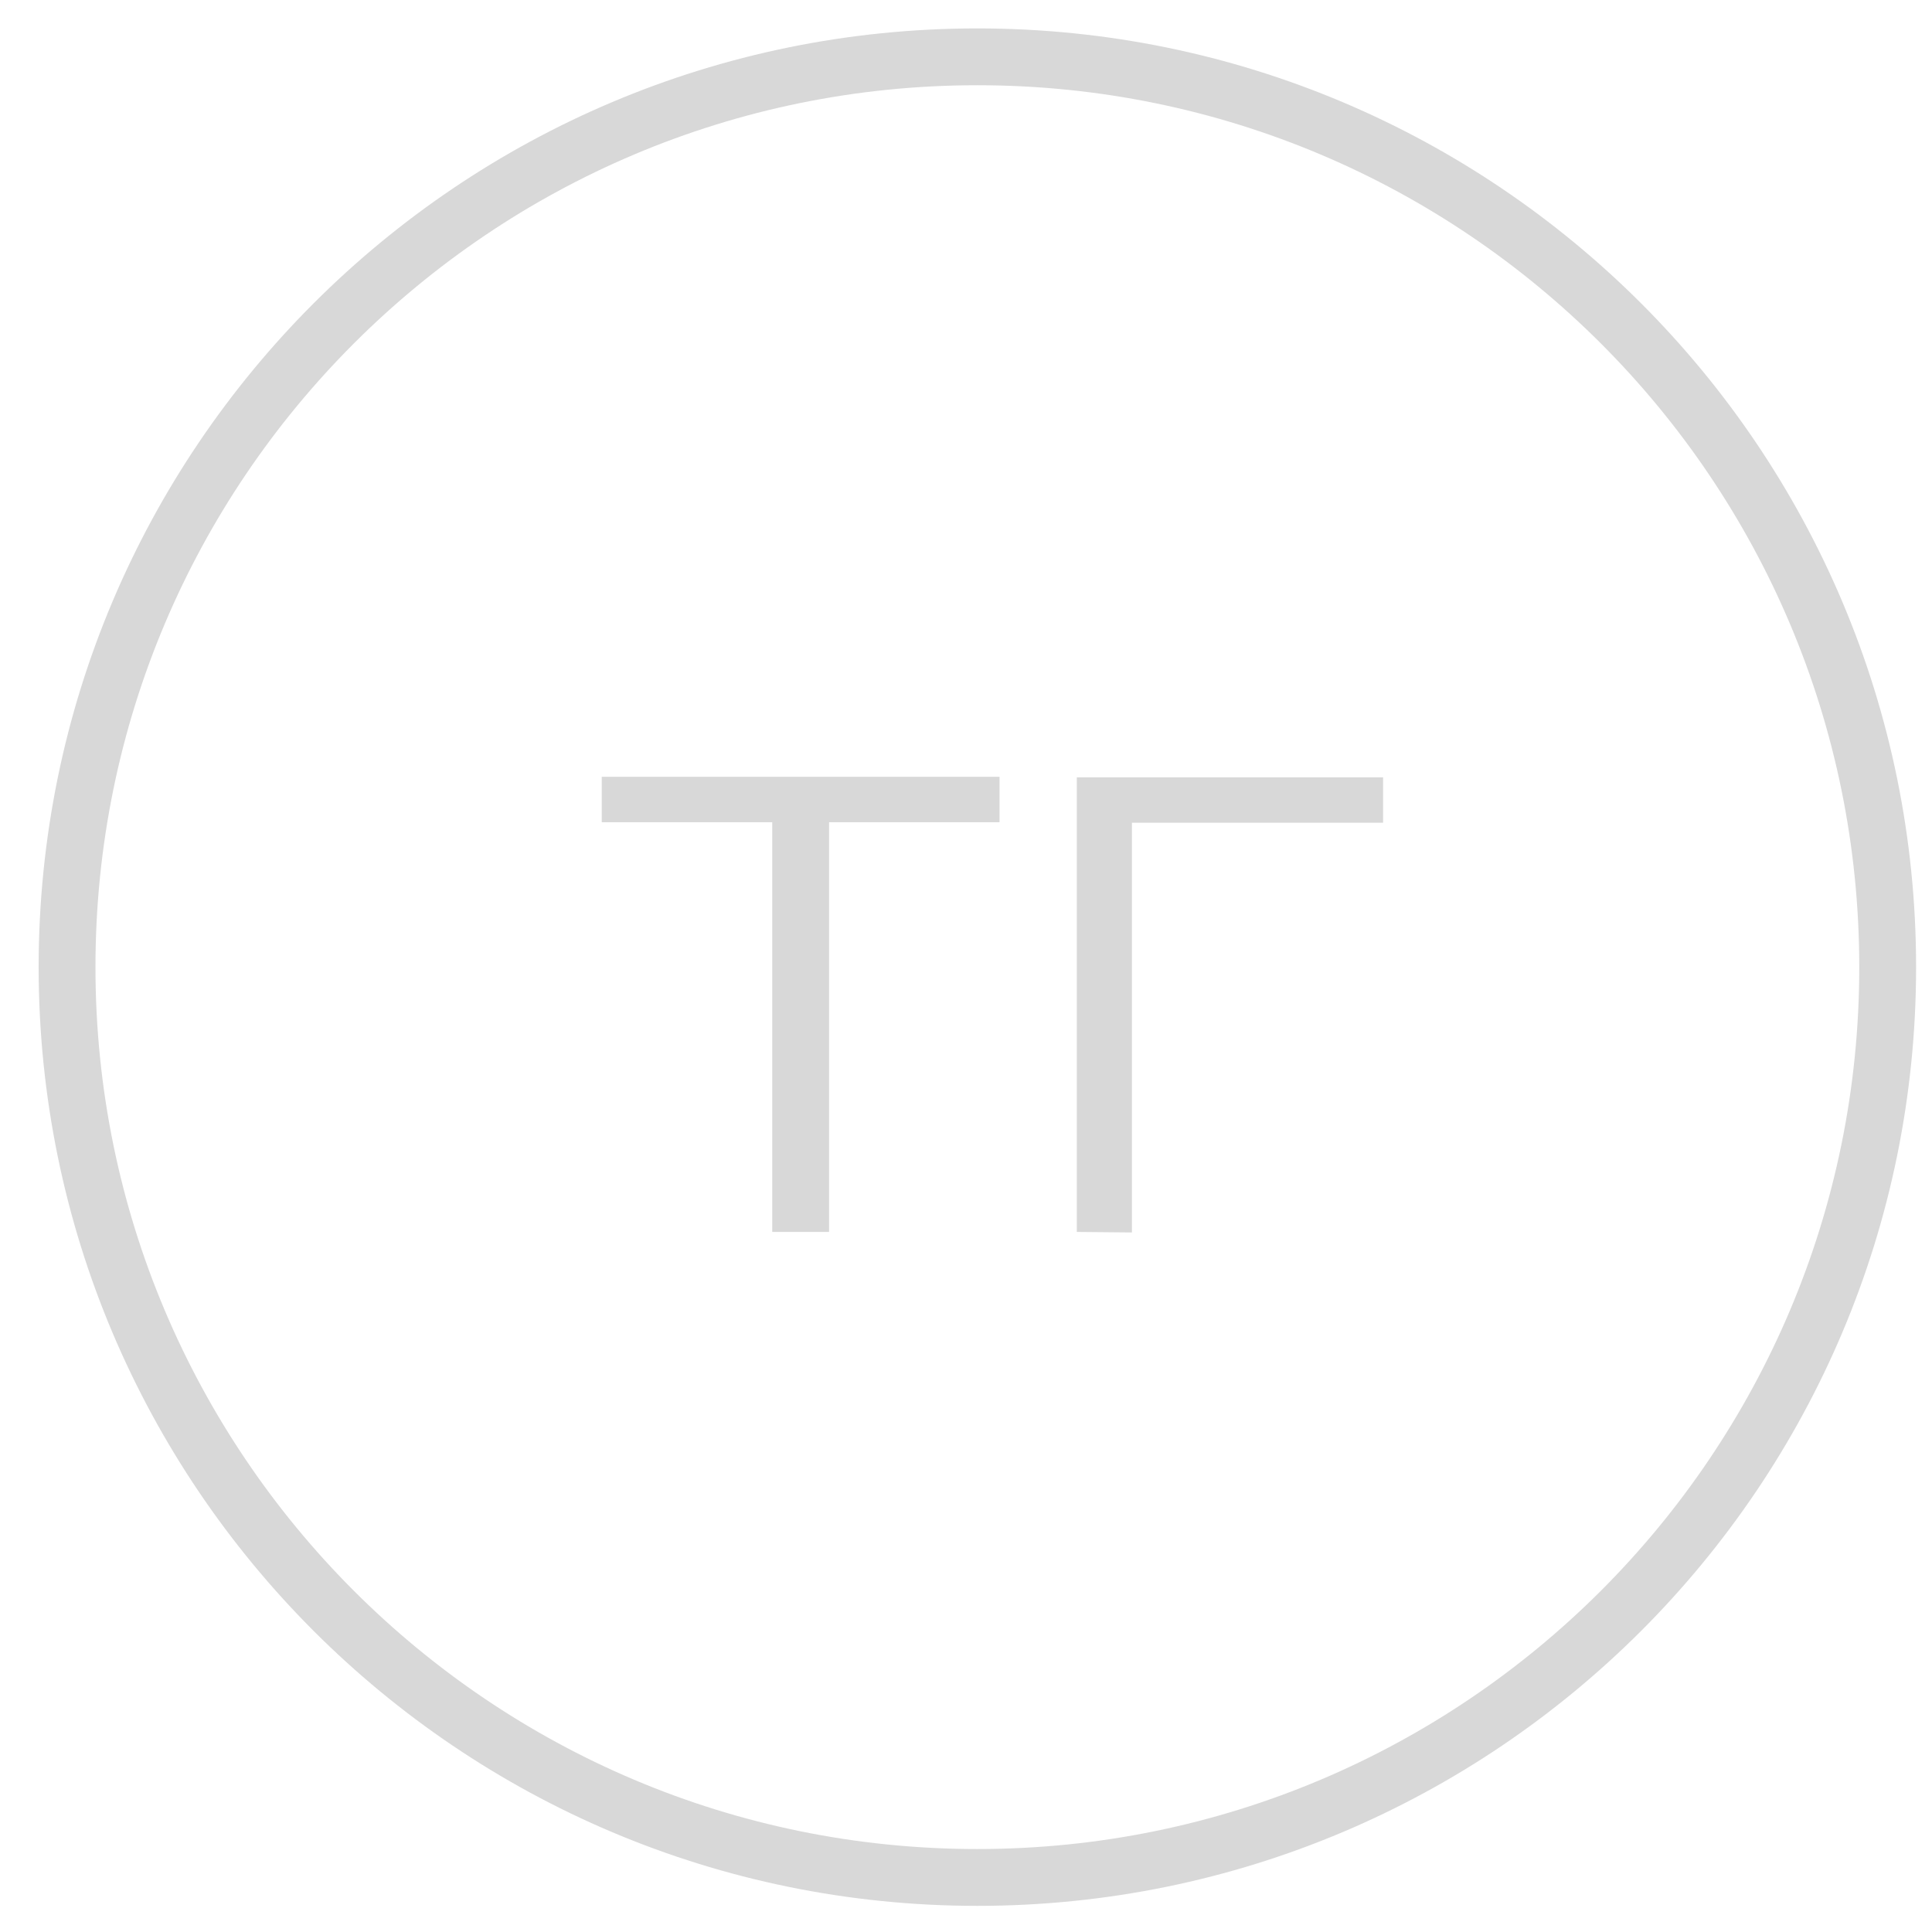 <?xml version="1.0" encoding="UTF-8"?> <svg xmlns="http://www.w3.org/2000/svg" width="34" height="34" viewBox="0 0 34 34" fill="none"> <g clip-path="url(#clip0_13_10)"> <path d="M13.59 21.68V14.47H10.59V13.67H17.59V14.47H14.59V21.68H13.59Z" fill="#D8D8D8"></path> <path d="M18.95 21.68V13.68H24.34V14.479H19.92V21.689L18.95 21.68Z" fill="#D8D8D8"></path> <path d="M17.2 33.04C26.048 33.04 33.22 25.867 33.22 17.02C33.22 8.172 26.048 1 17.2 1C8.353 1 1.18 8.172 1.18 17.02C1.18 25.867 8.353 33.04 17.2 33.04Z" stroke="#D8D8D8" stroke-miterlimit="10"></path> </g> <defs> <clipPath id="clip0_13_10"> <rect width="34" height="34" fill="white"></rect> </clipPath> </defs> </svg> 